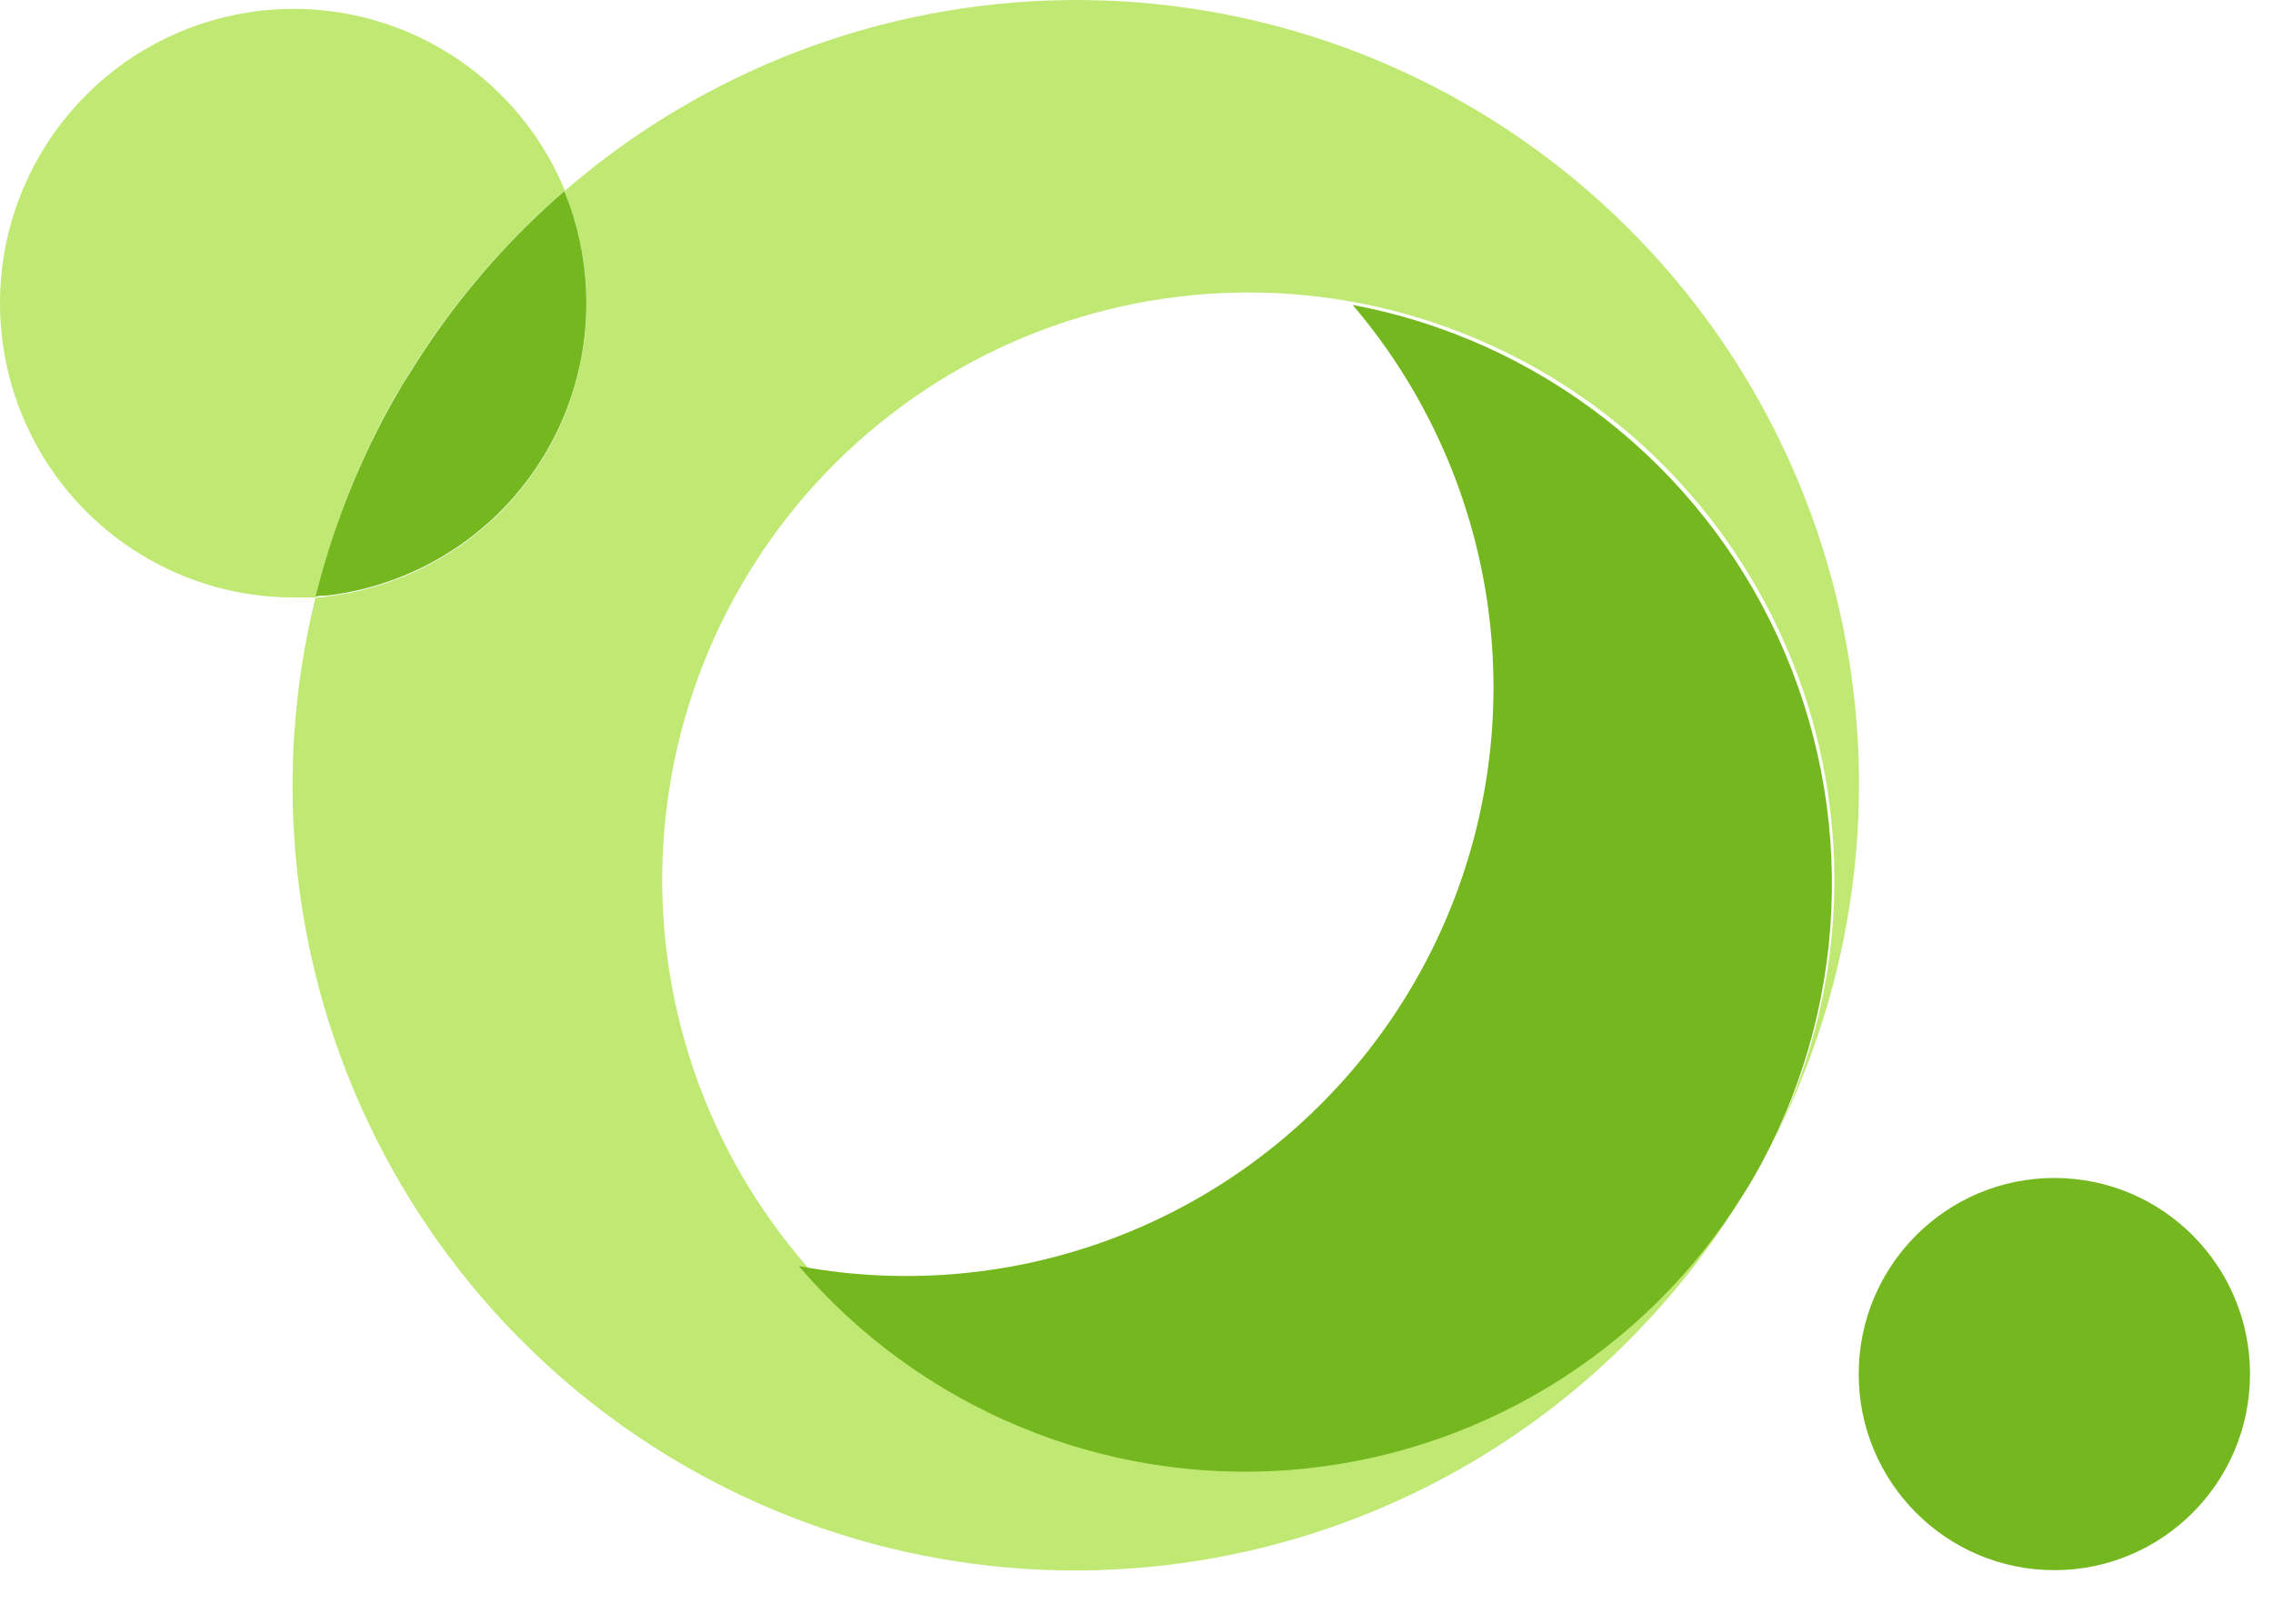 <svg width="42" height="30" viewBox="0 0 42 30" fill="none" xmlns="http://www.w3.org/2000/svg">
<path d="M37.96 29.01C39.957 29.01 41.575 27.387 41.575 25.387C41.575 23.386 39.957 21.764 37.96 21.764C35.964 21.764 34.345 23.386 34.345 25.387C34.345 27.387 35.964 29.01 37.96 29.01Z" fill="#74B71E"/>
<path d="M10.426 3.529C9.291 4.51 8.314 5.662 7.531 6.944C7.465 7.051 7.402 7.158 7.339 7.259C7.276 7.36 7.216 7.473 7.16 7.574C6.571 8.667 6.124 9.832 5.83 11.039C5.692 11.039 5.554 11.039 5.412 11.039C4.43 11.037 3.467 10.767 2.625 10.259C1.784 9.751 1.096 9.023 0.635 8.154C0.174 7.285 -0.043 6.306 0.007 5.323C0.057 4.34 0.373 3.389 0.921 2.571C1.468 1.754 2.227 1.101 3.115 0.682C4.004 0.262 4.99 0.093 5.967 0.191C6.945 0.289 7.877 0.652 8.665 1.24C9.453 1.827 10.067 2.619 10.442 3.529H10.426Z" fill="#C0E974"/>
<path d="M32.406 21.751C33.851 19.282 34.265 16.341 33.558 13.568C32.85 10.795 31.078 8.414 28.627 6.944C26.176 5.474 23.245 5.034 20.472 5.72C17.699 6.406 15.308 8.162 13.821 10.605C12.333 13.049 11.869 15.983 12.53 18.768C13.191 21.552 14.922 23.963 17.348 25.474C19.774 26.986 22.697 27.476 25.481 26.837C28.265 26.199 30.685 24.484 32.214 22.066C30.416 25.023 27.621 27.236 24.335 28.306C21.049 29.377 17.489 29.232 14.301 27.899C11.112 26.567 8.504 24.134 6.951 21.041C5.397 17.948 4.999 14.4 5.83 11.039C5.896 11.039 5.962 11.039 6.025 11.021C6.836 10.927 7.616 10.651 8.307 10.213C8.997 9.776 9.58 9.188 10.013 8.494C10.445 7.799 10.716 7.016 10.805 6.202C10.894 5.388 10.799 4.565 10.527 3.793C10.495 3.708 10.46 3.62 10.426 3.535C13.012 1.292 16.307 0.04 19.727 0.001C23.147 -0.038 26.47 1.14 29.105 3.324C31.741 5.508 33.519 8.558 34.123 11.932C34.727 15.305 34.119 18.784 32.406 21.751Z" fill="#C0E974"/>
<path d="M10.835 5.605C10.834 6.94 10.344 8.228 9.457 9.223C8.57 10.219 7.348 10.853 6.025 11.005C5.962 11.005 5.896 11.005 5.83 11.024C6.128 9.821 6.578 8.662 7.169 7.574C7.226 7.467 7.286 7.362 7.348 7.259C7.411 7.149 7.474 7.041 7.54 6.944C8.321 5.664 9.294 4.513 10.426 3.532C10.46 3.617 10.495 3.705 10.527 3.79C10.731 4.373 10.836 4.987 10.835 5.605Z" fill="#74B71E"/>
<path d="M32.406 21.751C32.343 21.858 32.28 21.965 32.214 22.066C31.312 23.516 30.083 24.732 28.625 25.617C27.167 26.502 25.522 27.03 23.823 27.16C22.123 27.289 20.417 27.015 18.843 26.36C17.269 25.706 15.87 24.689 14.761 23.392C16.967 23.804 19.247 23.519 21.285 22.578C23.323 21.637 25.02 20.086 26.142 18.139C27.265 16.191 27.757 13.942 27.551 11.703C27.345 9.463 26.451 7.343 24.993 5.633C26.697 5.953 28.3 6.678 29.667 7.746C31.035 8.815 32.127 10.195 32.853 11.774C33.578 13.352 33.917 15.081 33.839 16.817C33.761 18.552 33.27 20.244 32.406 21.751Z" fill="#74B71E"/>
</svg>
